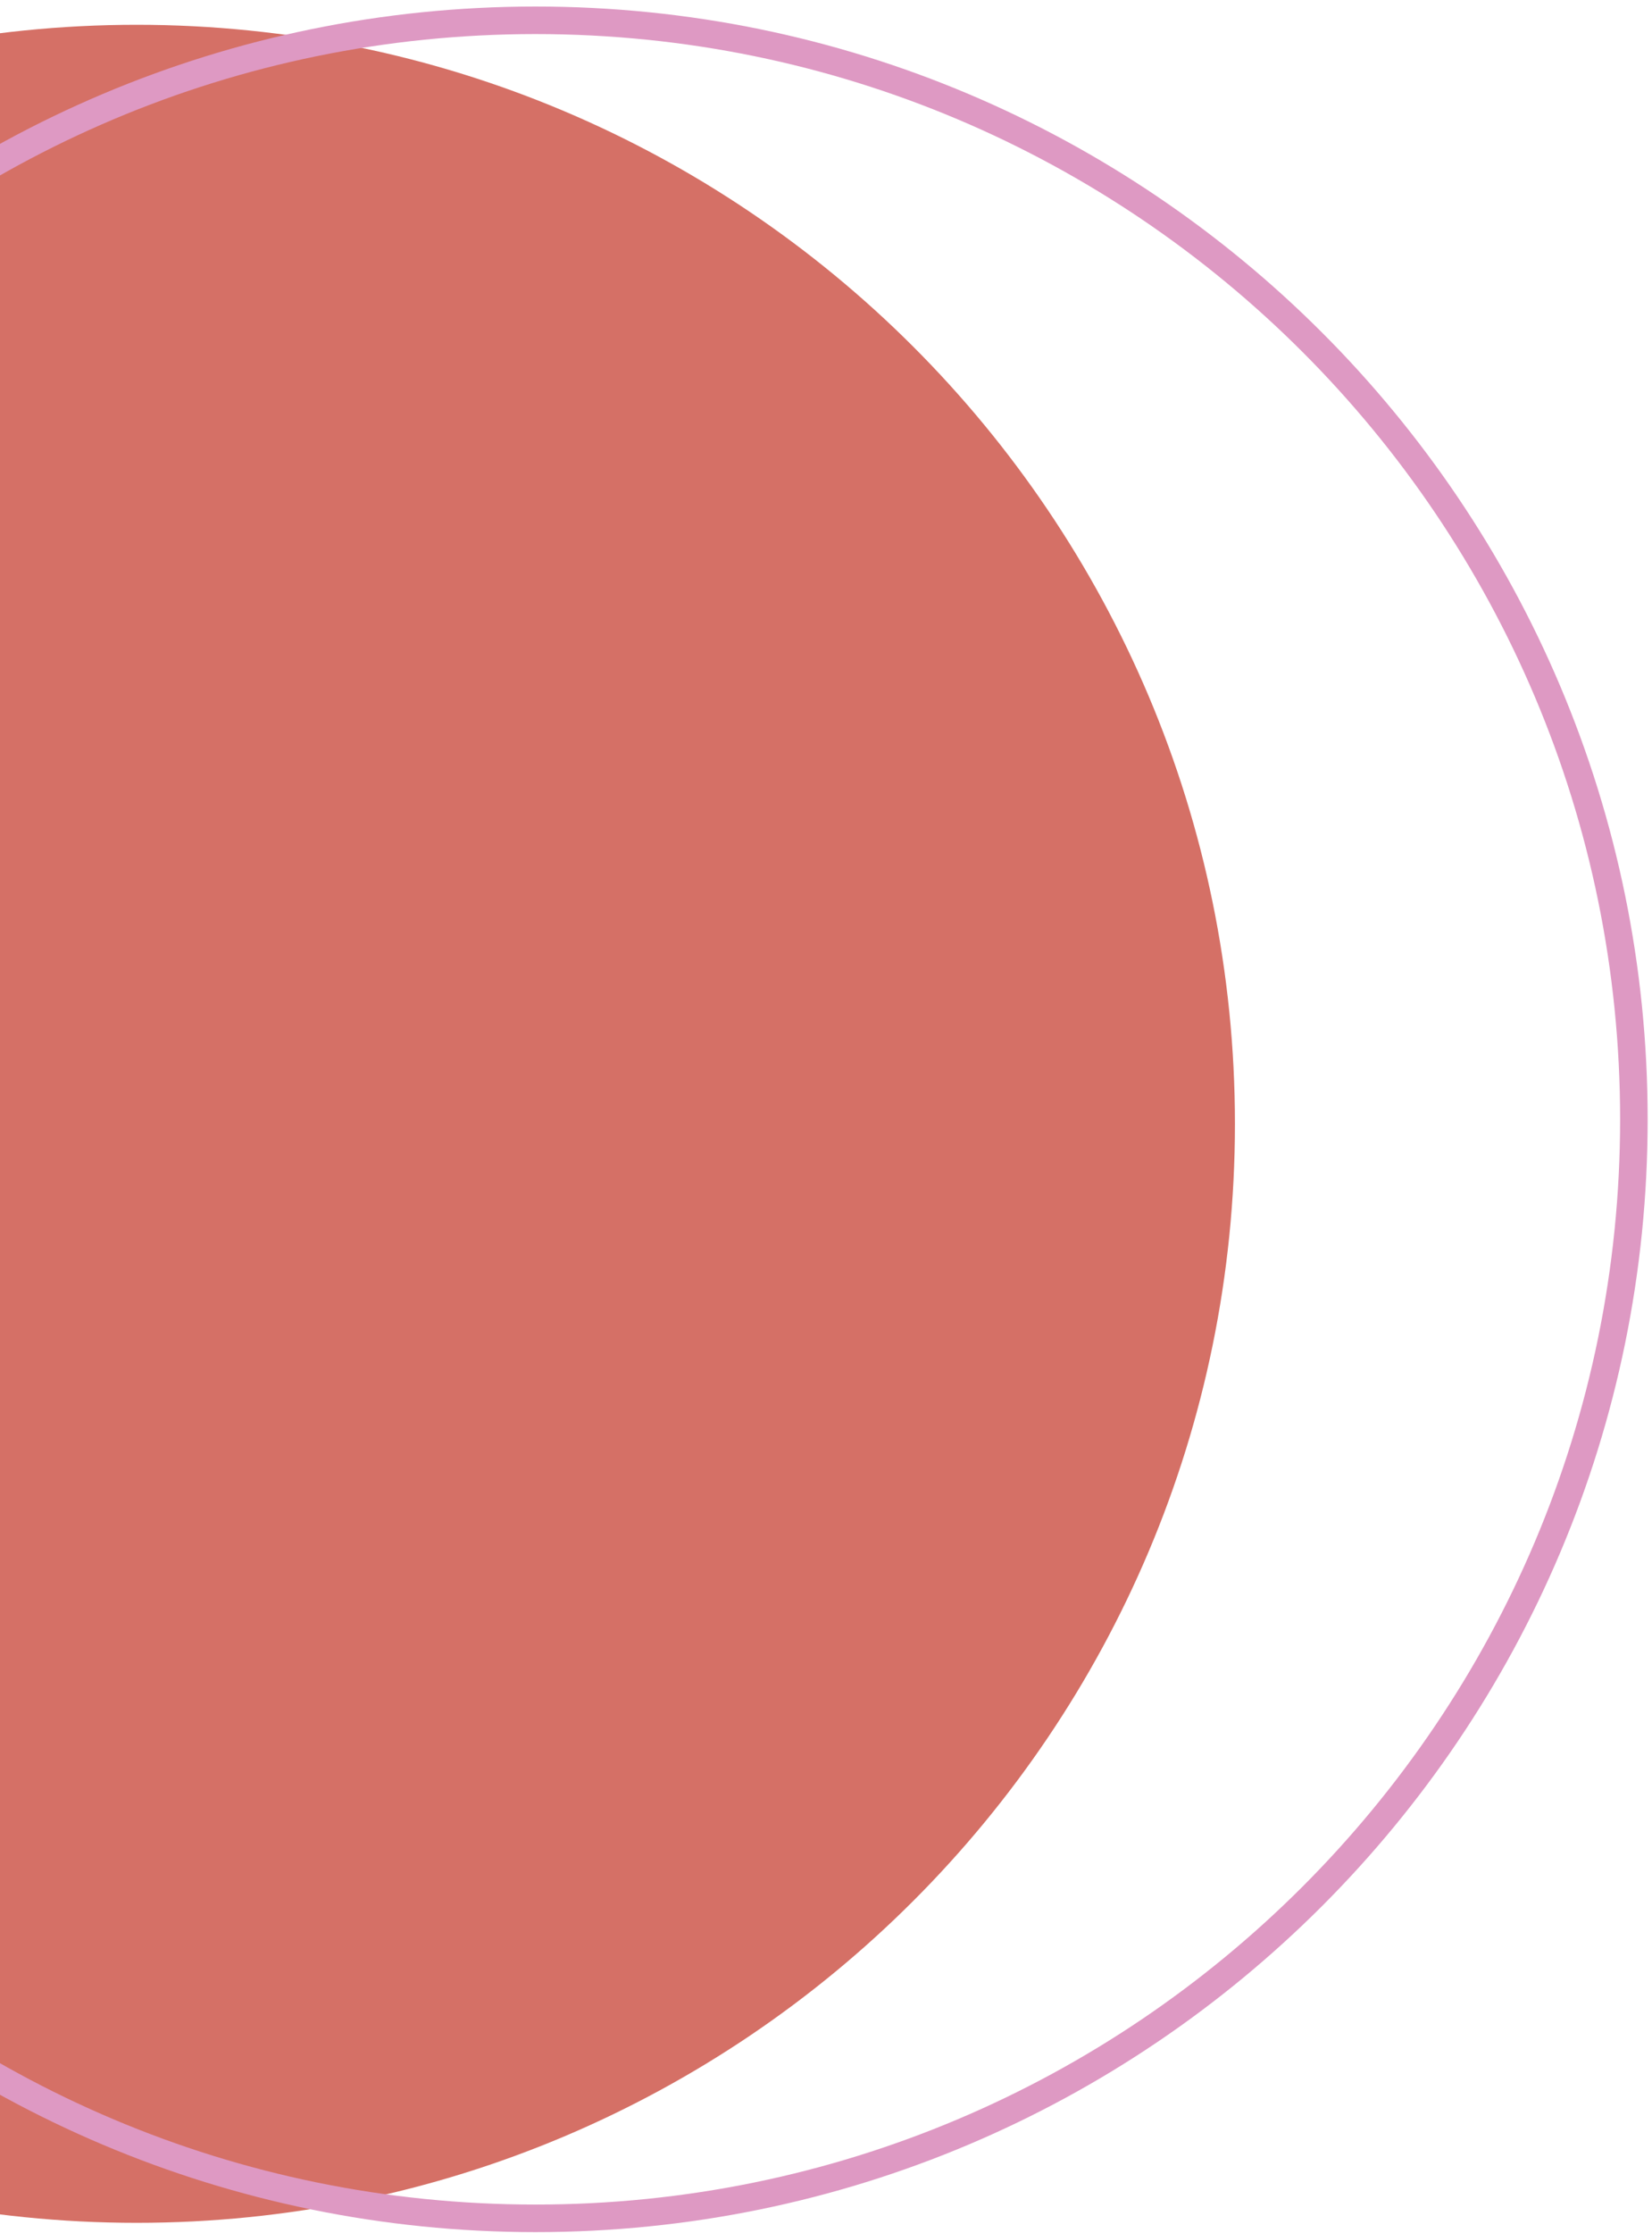 <svg width="114" height="154" viewBox="0 0 114 154" fill="none" xmlns="http://www.w3.org/2000/svg">
<path d="M9.43 153.29C51.288 153.29 85.22 119.358 85.22 77.5C85.22 35.642 51.288 1.71 9.43 1.71C-32.428 1.71 -66.36 35.642 -66.36 77.5C-66.36 119.358 -32.428 153.29 9.43 153.29Z" fill="#D57066"/>
<path d="M36.96 152.98C78.818 152.98 112.75 119.048 112.75 77.19C112.75 35.332 78.818 1.4 36.96 1.4C-4.898 1.4 -38.83 35.332 -38.83 77.19C-38.83 119.048 -4.898 152.98 36.96 152.98Z" stroke="#DE99C3" stroke-width="1.9" stroke-miterlimit="10"/>
</svg>
